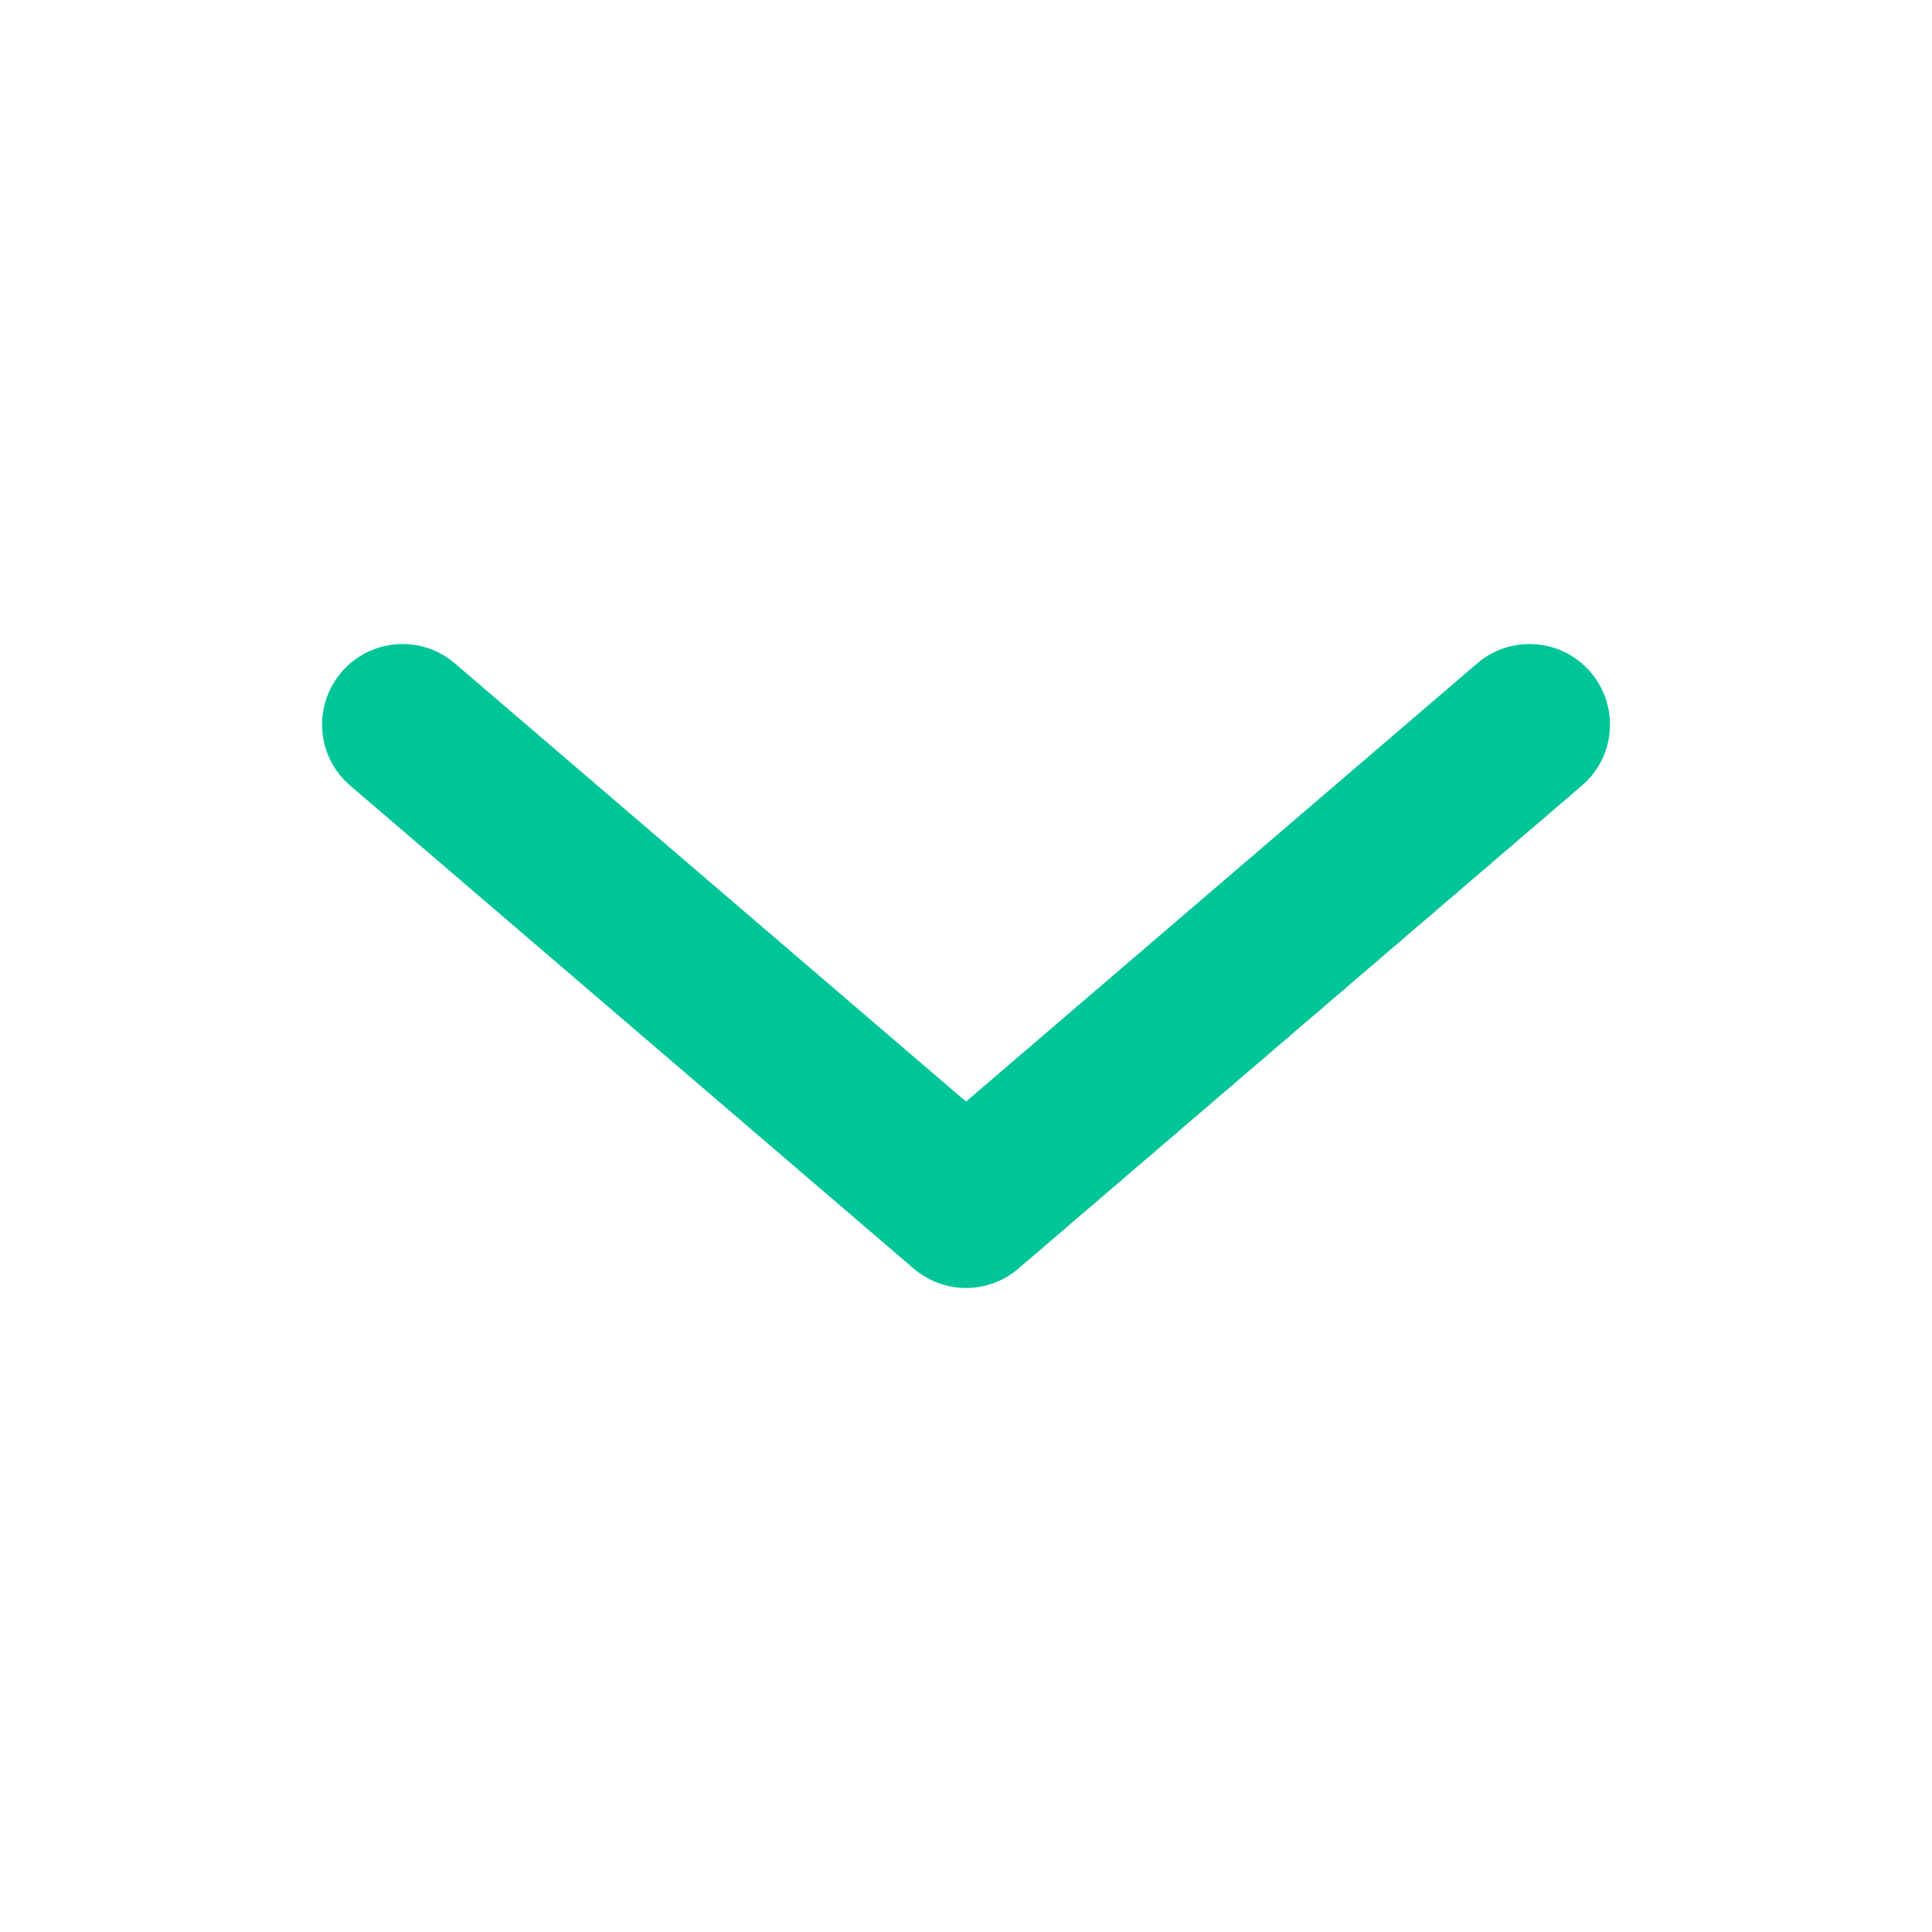 <svg width="24" height="24" viewBox="0 0 24 24" fill="none" xmlns="http://www.w3.org/2000/svg">
<path d="M18.35 8.241C18.769 7.882 19.4 7.93 19.759 8.35C20.118 8.769 20.07 9.4 19.651 9.759L12.651 15.759C12.277 16.08 11.725 16.08 11.35 15.759L4.35 9.759L4.276 9.689C3.926 9.322 3.905 8.743 4.242 8.35C4.578 7.957 5.154 7.889 5.57 8.178L5.651 8.241L12 13.684L18.35 8.241Z" fill="#00C599"/>
</svg>
